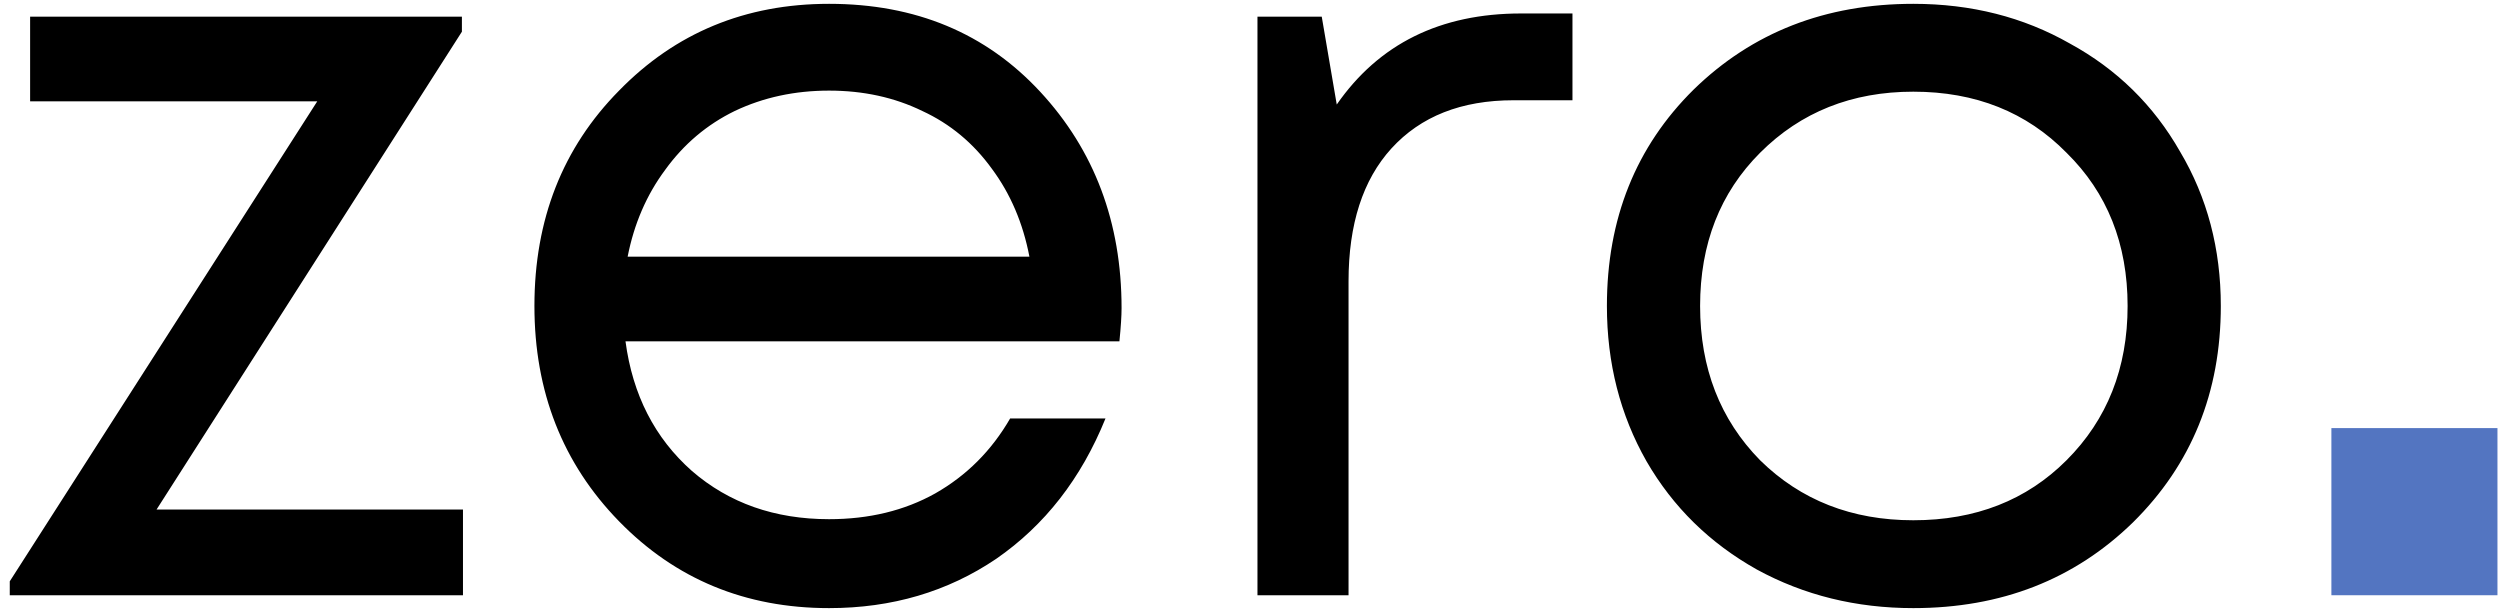 <?xml version="1.0" encoding="UTF-8"?> <svg xmlns="http://www.w3.org/2000/svg" width="147" height="36" viewBox="0 0 147 36" fill="none"> <g clip-path="url(#clip0_414_540)"> <path d="M9.205 29.961H27.223V35.001H0.574V34.182L18.655 5.958H1.771V0.981H27.16V1.863L9.205 29.961ZM65.948 18.117C65.948 18.579 65.906 19.23 65.822 20.07H36.779C37.199 23.22 38.501 25.761 40.685 27.693C42.869 29.583 45.557 30.528 48.749 30.528C51.101 30.528 53.18 30.024 54.986 29.016C56.834 27.966 58.304 26.496 59.396 24.606H65.003C63.575 28.134 61.433 30.885 58.577 32.859C55.721 34.791 52.445 35.757 48.749 35.757C43.835 35.757 39.719 34.056 36.401 30.654C33.083 27.252 31.424 23.031 31.424 17.991C31.424 12.909 33.083 8.688 36.401 5.328C39.719 1.926 43.835 0.225 48.749 0.225C53.831 0.225 57.968 1.947 61.16 5.391C64.352 8.835 65.948 13.077 65.948 18.117ZM48.749 5.328C46.733 5.328 44.885 5.727 43.205 6.525C41.567 7.323 40.202 8.478 39.11 9.99C38.018 11.46 37.283 13.161 36.905 15.093H60.53C60.152 13.119 59.417 11.397 58.325 9.927C57.233 8.415 55.868 7.281 54.23 6.525C52.592 5.727 50.765 5.328 48.749 5.328ZM89.437 0.792H92.461V5.895H88.996C85.93 5.895 83.536 6.84 81.814 8.73C80.134 10.578 79.294 13.182 79.294 16.542V35.001H73.939V0.981H77.719L78.601 6.147C81.079 2.577 84.691 0.792 89.437 0.792ZM112.503 35.757C109.143 35.757 106.077 35.001 103.305 33.489C100.533 31.935 98.371 29.814 96.817 27.126C95.263 24.396 94.486 21.351 94.486 17.991C94.486 12.867 96.186 8.625 99.588 5.265C103.032 1.905 107.337 0.225 112.503 0.225C115.905 0.225 118.971 1.002 121.701 2.556C124.473 4.068 126.636 6.189 128.19 8.919C129.786 11.607 130.584 14.631 130.584 17.991C130.584 23.073 128.862 27.315 125.418 30.717C121.974 34.077 117.669 35.757 112.503 35.757ZM103.494 27.063C105.888 29.415 108.891 30.591 112.503 30.591C116.157 30.591 119.16 29.415 121.512 27.063C123.906 24.669 125.103 21.645 125.103 17.991C125.103 14.337 123.906 11.334 121.512 8.982C119.16 6.588 116.157 5.391 112.503 5.391C108.891 5.391 105.888 6.588 103.494 8.982C101.142 11.334 99.966 14.337 99.966 17.991C99.966 21.645 101.142 24.669 103.494 27.063Z" fill="black"></path> <path d="M137.086 35V25.172H146.851V35H137.086Z" fill="#5375C1"></path> </g> <defs> <clipPath id="clip0_414_540"> <rect width="147" height="36" fill="white"></rect> </clipPath> </defs> </svg> 